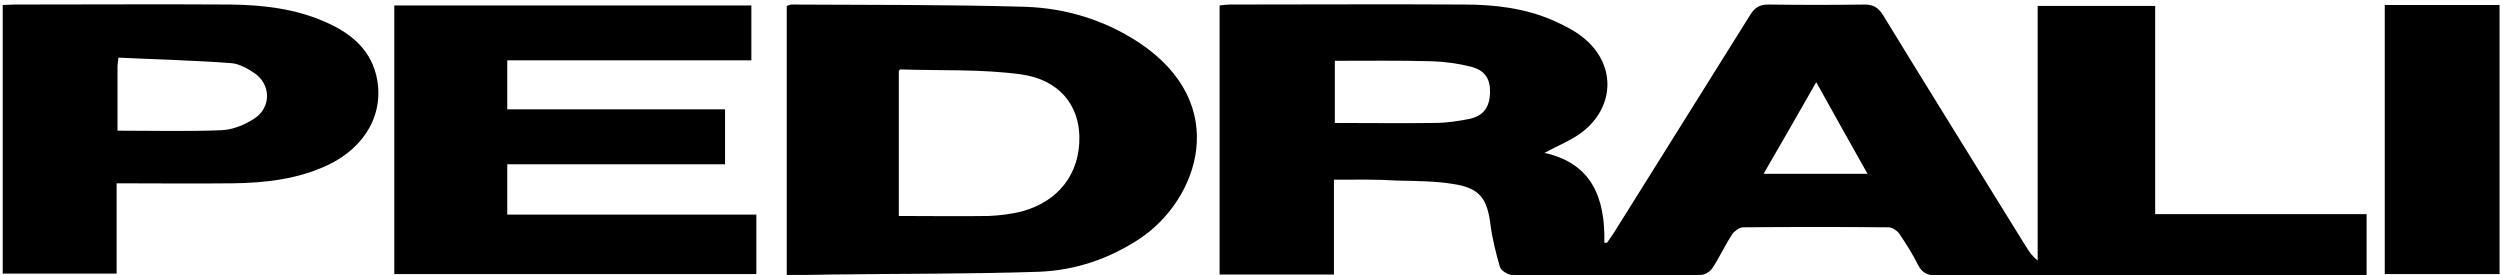 <?xml version="1.0" encoding="UTF-8"?> <svg xmlns="http://www.w3.org/2000/svg" xmlns:xlink="http://www.w3.org/1999/xlink" version="1.1" id="Layer_1" x="0px" y="0px" viewBox="0 0 551 60.7" style="enable-background:new 0 0 551 60.7;" xml:space="preserve"> <g> <path d="M294,39.6c0,7.1,0,13.9,0,20.9c-8.5,0-16.7,0-25.2,0c0-19.7,0-39.4,0-59.3c0.8-0.1,1.6-0.2,2.3-0.2c17.2,0,34.4-0.1,51.6,0 c6.7,0,13.4,0.8,19.6,3.5c2.2,1,4.5,2.1,6.4,3.6c7.5,5.8,7.4,15.4-0.1,21.1c-2.4,1.8-5.3,2.9-8.2,4.5c10.5,2.3,13.4,10,13.2,19.8 c0.2,0,0.4,0,0.6,0c0.5-0.7,1-1.5,1.5-2.2c10-16,20.1-32.1,30.1-48.1c1-1.6,2.1-2.2,4-2.2c7.1,0.1,14.1,0.1,21.2,0 c1.9,0,3,0.7,4,2.3c10.4,17,21,34,31.5,51c0.7,1.1,1.4,2.2,2.6,3.1c0-18.7,0-37.3,0-56.1c8.7,0,17.2,0,25.9,0c0,15.2,0,30.4,0,45.9 c15.7,0,31.1,0,46.6,0c0,4.6,0,8.9,0,13.4c-0.8,0.1-1.7,0.1-2.5,0.1c-30.8,0-61.5,0-92.3,0c-1.9,0-3.1-0.5-4-2.2 c-1.2-2.4-2.7-4.8-4.2-7c-0.5-0.7-1.6-1.4-2.4-1.4c-10.7-0.1-21.3-0.1-32,0c-0.8,0-1.9,0.8-2.4,1.5c-1.6,2.4-2.8,5.1-4.4,7.5 c-0.5,0.8-1.7,1.5-2.6,1.5c-13.8,0.1-27.7,0.1-41.5,0c-0.9,0-2.4-0.9-2.7-1.7c-0.9-3.1-1.7-6.3-2.1-9.4c-0.7-5.6-2.3-8-7.9-8.9 c-4.1-0.7-8.4-0.7-12.6-0.8C303.3,39.5,298.8,39.6,294,39.6z M294.2,13.4c0,4.7,0,9.2,0,13.7c7.4,0,14.7,0.1,21.9,0 c2.6,0,5.3-0.4,7.8-0.9c3.1-0.7,4.4-2.6,4.5-5.7c0.1-3.1-1.1-5-4.2-5.8c-2.8-0.7-5.7-1.1-8.6-1.2C308.5,13.3,301.4,13.4,294.2,13.4 z M400.3,18.1c-4,7-7.7,13.5-11.6,20.2c7.7,0,15.1,0,22.9,0C407.8,31.6,404.2,25.1,400.3,18.1z"></path> <path d="M173.4,60.6c0-20,0-39.6,0-59.3c0.4-0.1,0.7-0.3,1-0.3c17.2,0.1,34.4,0,51.6,0.5c8.9,0.3,17.4,2.9,24.9,7.8 c20.8,13.7,13.1,34.8,0.3,43.3c-6.8,4.5-14.3,7-22.3,7.3c-15.1,0.5-30.3,0.4-45.5,0.6C180.1,60.6,176.9,60.6,173.4,60.6z M198.1,47.6c6.8,0,13.3,0.1,19.8,0c2.4-0.1,4.9-0.4,7.3-1c8.1-2.2,12.8-8.3,12.7-16.4c-0.1-7-4.4-12.6-12.8-13.8 c-8.7-1.2-17.7-0.8-26.6-1.1c-0.1,0-0.3,0.2-0.4,0.3C198.1,26.2,198.1,36.7,198.1,47.6z"></path> <path d="M165.6,13.3c-17.9,0-35.8,0-53.8,0c0,3.7,0,7.1,0,10.8c16.1,0,32,0,48,0c0,4.2,0,8,0,12.1c-15.9,0-31.9,0-48,0 c0,3.8,0,7.3,0,11.1c18.2,0,36.4,0,54.9,0c0,4.5,0,8.7,0,13.1c-26.5,0-53,0-79.8,0c0-19.7,0-39.4,0-59.2c26.2,0,52.4,0,78.7,0 C165.6,5.2,165.6,9.1,165.6,13.3z"></path> <path d="M25.7,40.4c0,6.8,0,13.2,0,19.9c-8.4,0-16.6,0-25.1,0c0-19.6,0-39.2,0-59.2C1.5,1.1,2.4,1,3.3,1c15.9,0,31.7-0.1,47.6,0 C58,1.1,65,1.9,71.6,4.8c5.3,2.3,9.8,5.7,11.3,11.7c2,8.2-2.2,15.9-10.7,19.9c-6.6,3.1-13.7,3.9-20.8,4 C42.9,40.5,34.4,40.4,25.7,40.4z M25.9,28.8c7.8,0,15.4,0.2,22.9-0.1c2.5-0.1,5.2-1.2,7.3-2.6c3.8-2.5,3.6-7.7-0.2-10.1 c-1.5-1-3.3-2-5.1-2.1c-8.2-0.6-16.4-0.8-24.7-1.2c-0.1,1.1-0.2,1.5-0.2,1.9C25.9,19.2,25.9,23.8,25.9,28.8z"></path> <path d="M525.6,60.4c0-19.8,0-39.6,0-59.3c8.5,0,16.8,0,25.3,0c0,19.8,0,39.5,0,59.3C542.6,60.4,534.2,60.4,525.6,60.4z"></path> </g> </svg> 